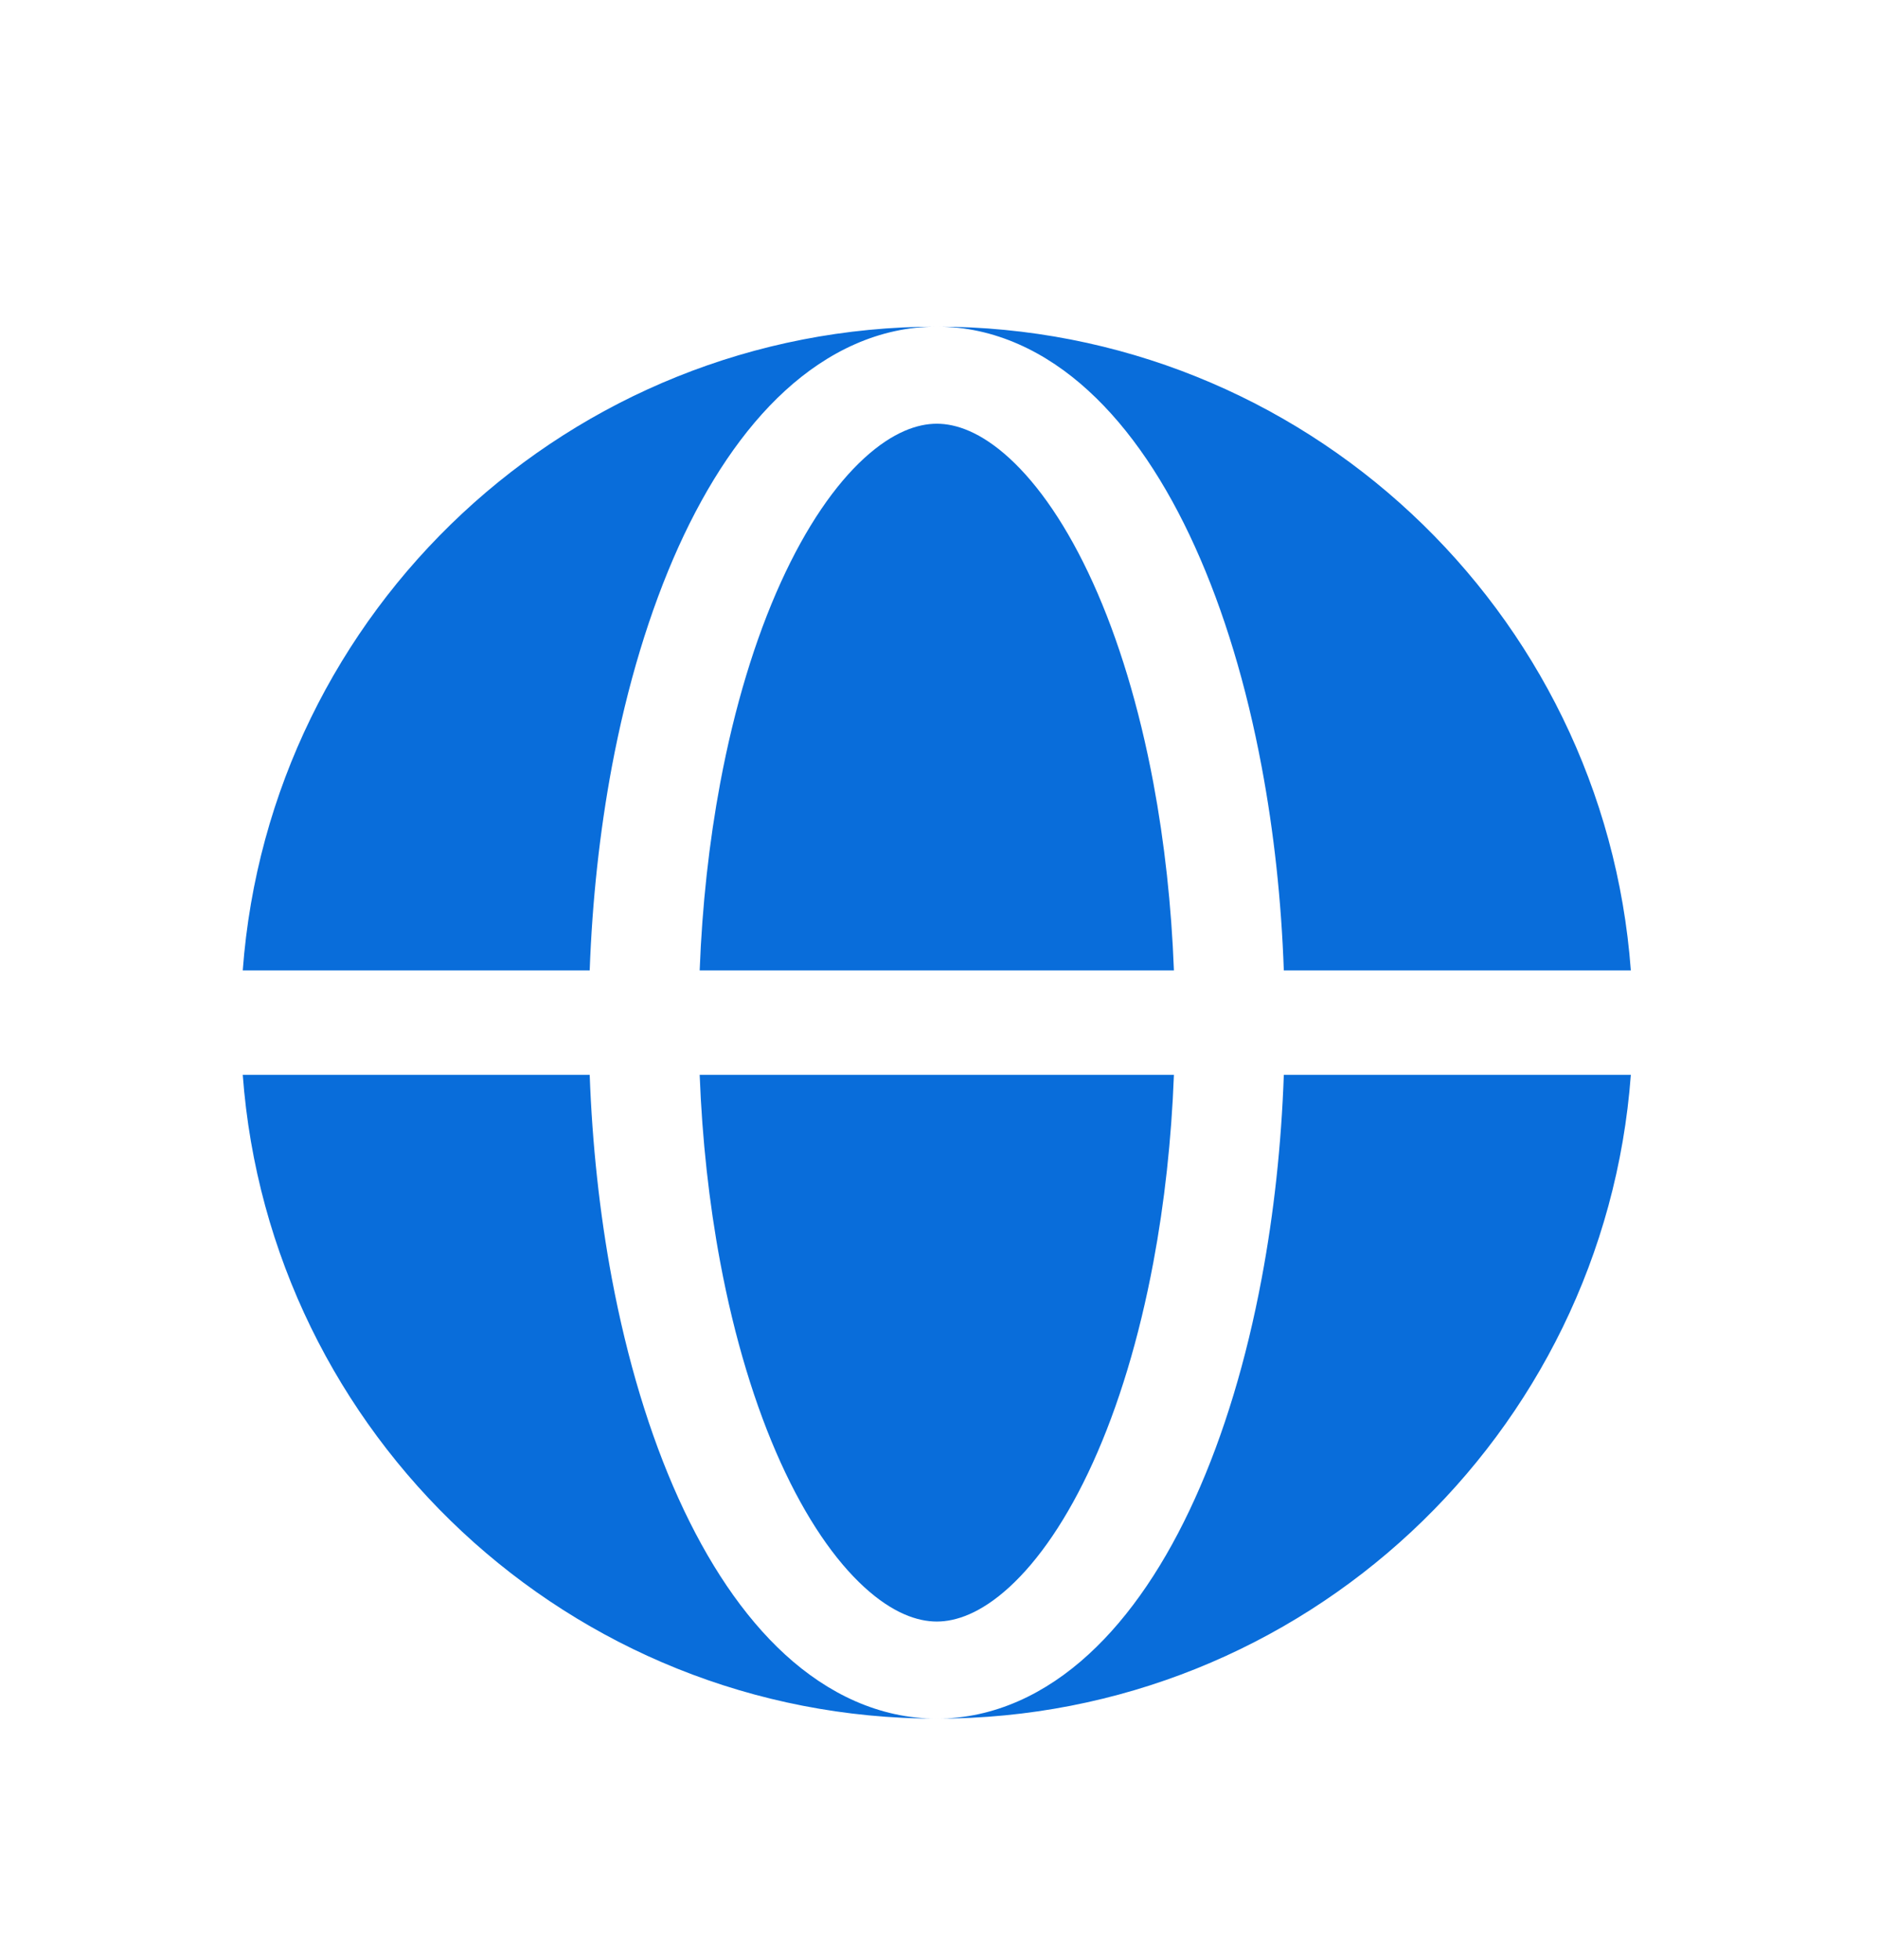<svg width="23" height="24" viewBox="0 0 23 24" fill="none" xmlns="http://www.w3.org/2000/svg">
<path fill-rule="evenodd" clip-rule="evenodd" d="M2.973 11.884C3.3 7.475 6.98 4 11.473 4C10.765 4 10.134 4.31 9.615 4.785C9.099 5.257 8.663 5.917 8.31 6.696C7.956 7.48 7.68 8.397 7.493 9.392C7.344 10.19 7.253 11.03 7.222 11.884H2.973ZM2.973 13.163H7.222C7.253 14.016 7.344 14.857 7.493 15.655C7.68 16.65 7.955 17.567 8.31 18.351C8.663 19.13 9.099 19.79 9.615 20.262C10.134 20.737 10.765 21.047 11.473 21.047C6.98 21.047 3.3 17.572 2.973 13.163Z" fill="#096DDA"/>
<path d="M11.473 5.189C11.239 5.189 10.936 5.289 10.584 5.611C10.229 5.936 9.874 6.445 9.56 7.138C9.248 7.826 8.995 8.658 8.821 9.586C8.684 10.318 8.599 11.093 8.569 11.884H14.377C14.347 11.093 14.262 10.318 14.125 9.586C13.951 8.658 13.698 7.826 13.386 7.138C13.072 6.445 12.717 5.936 12.362 5.611C12.01 5.289 11.707 5.189 11.473 5.189Z" fill="#096DDA"/>
<path d="M8.821 15.46C8.995 16.389 9.248 17.221 9.56 17.909C9.874 18.602 10.229 19.111 10.584 19.436C10.936 19.758 11.239 19.858 11.473 19.858C11.707 19.858 12.01 19.758 12.362 19.436C12.717 19.111 13.072 18.602 13.386 17.909C13.698 17.221 13.951 16.389 14.125 15.46C14.262 14.729 14.347 13.953 14.377 13.163H8.569C8.599 13.953 8.684 14.729 8.821 15.46Z" fill="#096DDA"/>
<path d="M11.473 4C12.181 4 12.812 4.31 13.33 4.785C13.846 5.257 14.283 5.917 14.635 6.696C14.99 7.48 15.266 8.397 15.452 9.392C15.602 10.19 15.693 11.03 15.723 11.884H19.973C19.646 7.475 15.965 4 11.473 4Z" fill="#096DDA"/>
<path d="M15.452 15.655C15.266 16.65 14.99 17.567 14.635 18.351C14.283 19.13 13.846 19.79 13.33 20.262C12.812 20.737 12.181 21.047 11.473 21.047C15.965 21.047 19.646 17.572 19.973 13.163H15.723C15.693 14.016 15.602 14.857 15.452 15.655Z" fill="#096DDA"/>
</svg>
